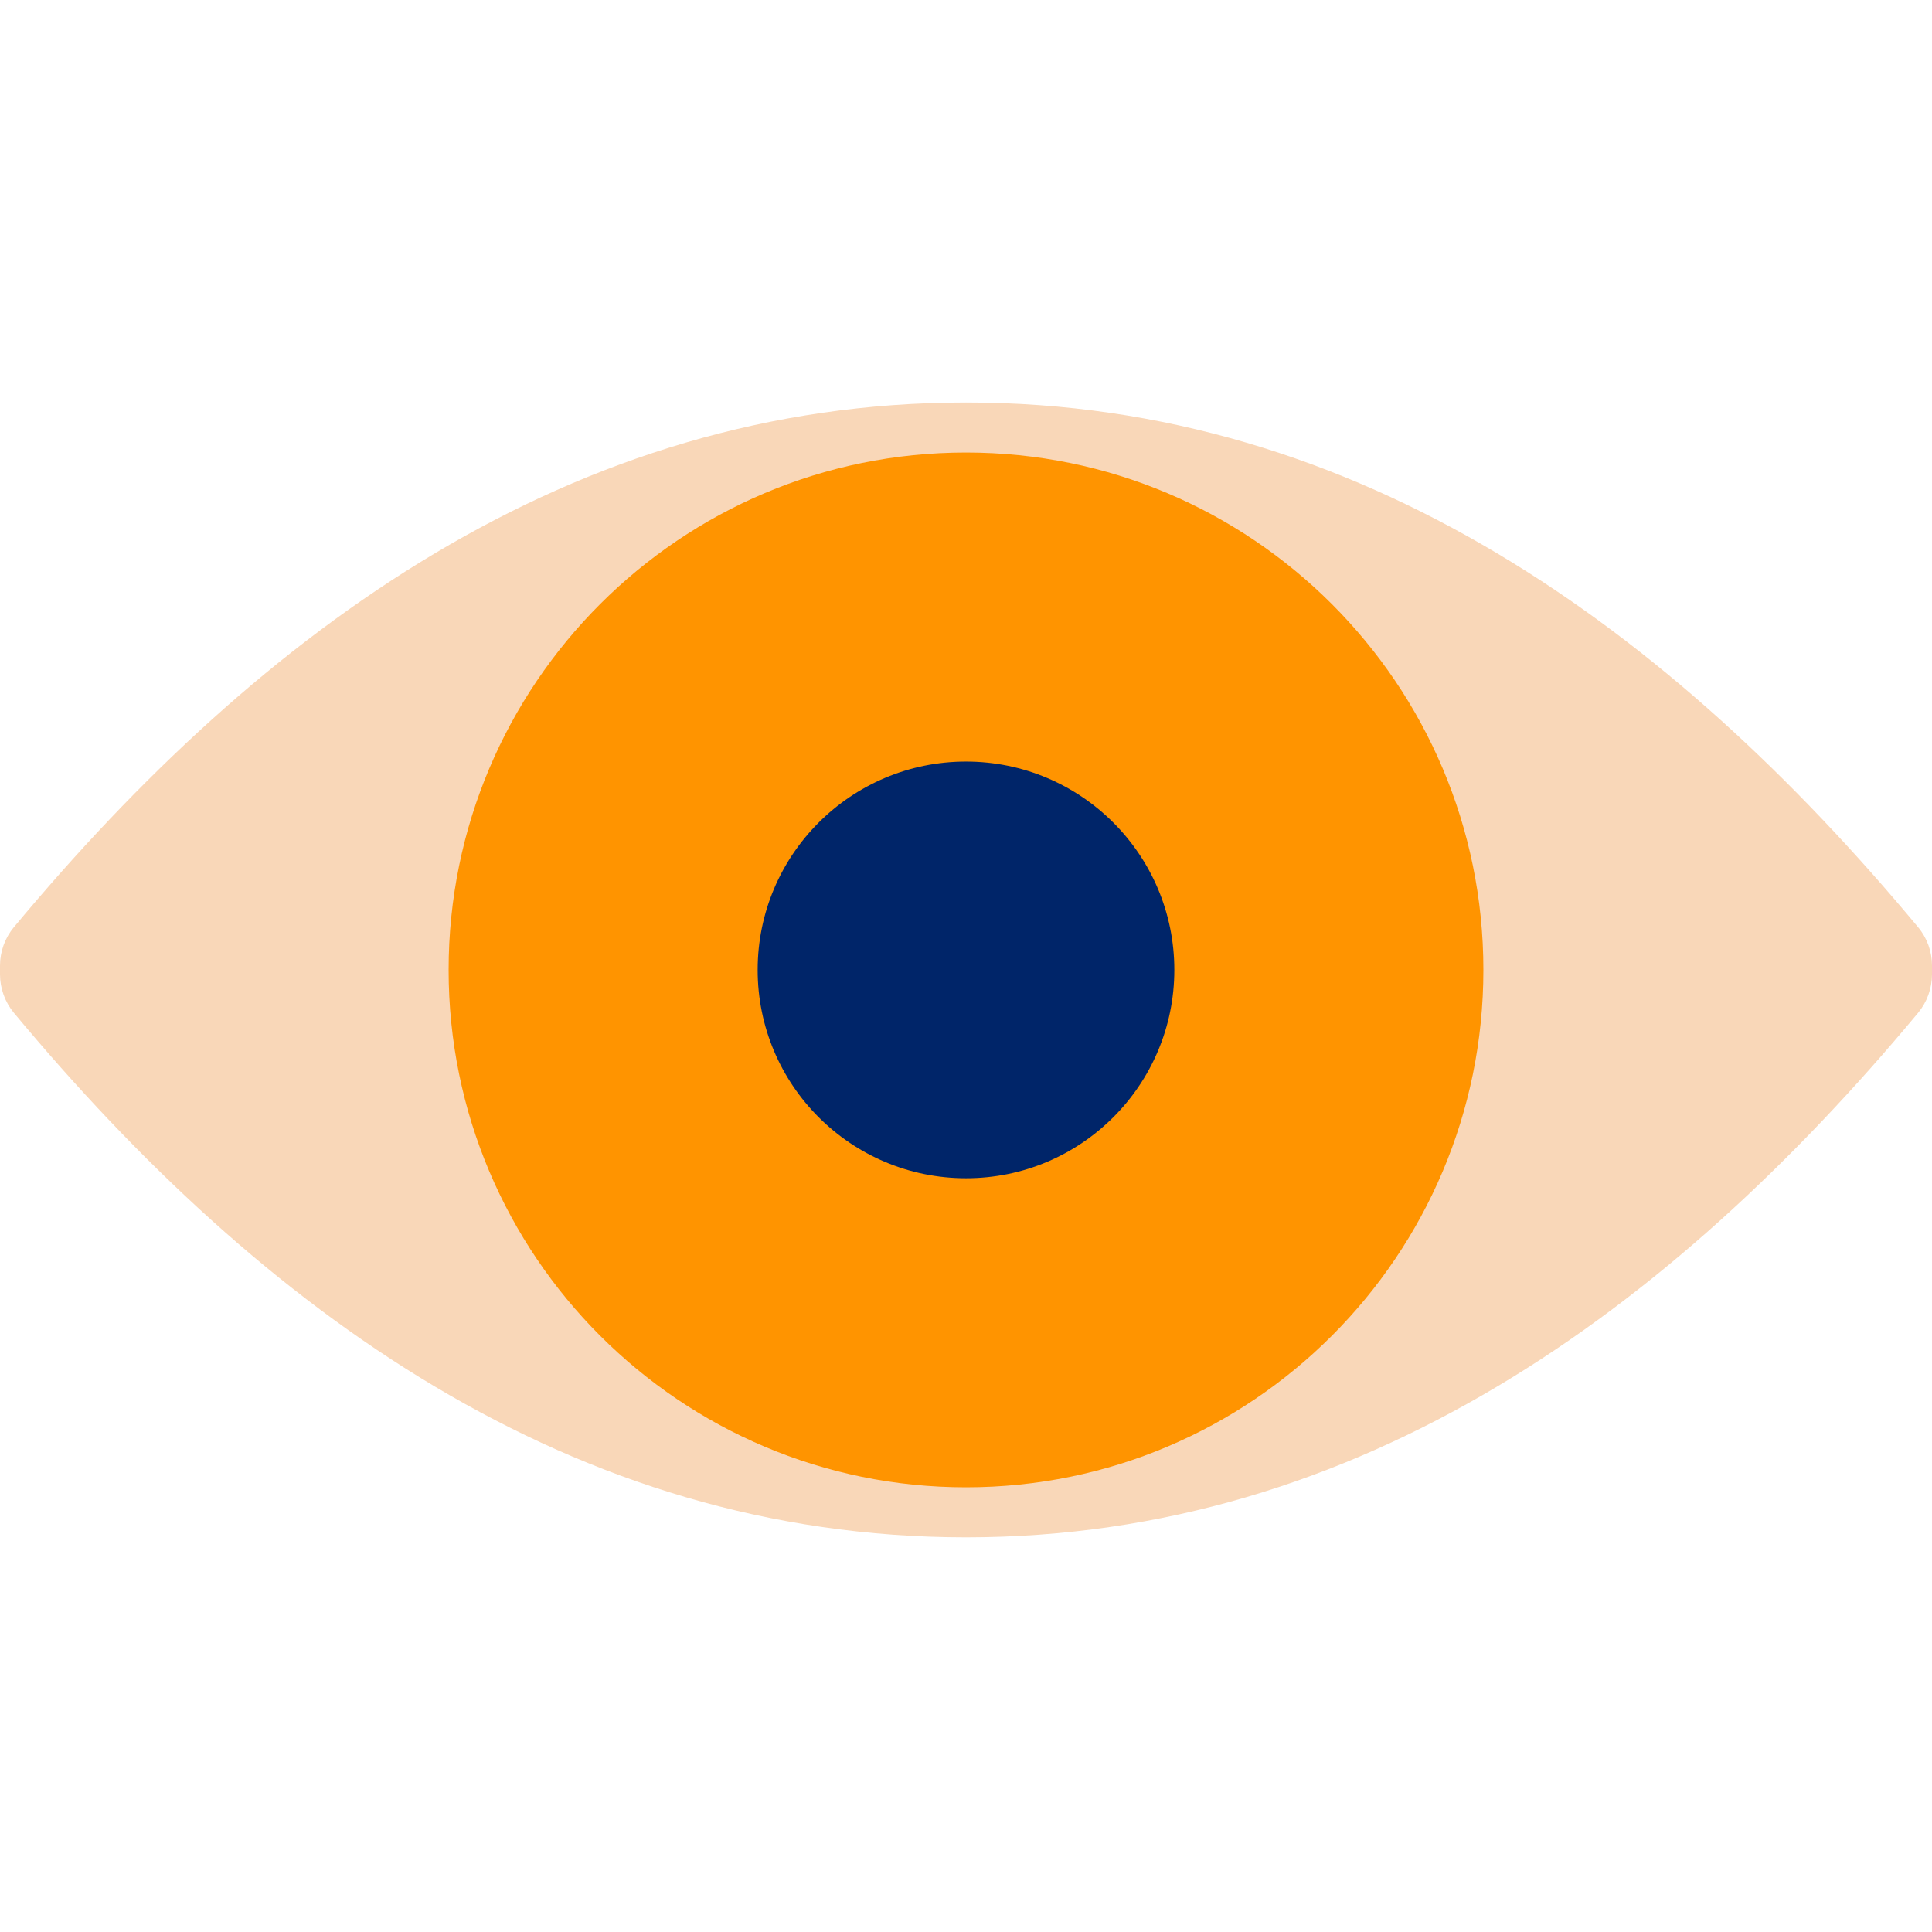 <?xml version="1.0" encoding="UTF-8"?> <svg xmlns="http://www.w3.org/2000/svg" width="150" height="150" viewBox="0 0 150 150" fill="none"><path d="M150 75.65C149.998 76.739 149.618 77.793 148.925 78.632C129.698 101.742 105.583 119.357 75 119.357C44.417 119.357 20.302 101.742 1.075 78.632C0.382 77.793 0.002 76.739 1.41333e-06 75.65V74.974C-0.001 73.885 0.379 72.83 1.075 71.992C20.302 48.882 44.4 31.25 75 31.25C105.6 31.25 129.698 48.882 148.925 71.992C149.621 72.83 150.001 73.885 150 74.974V75.65Z" fill="#F9D7B8"></path><path d="M75 115.474C97.185 115.474 115.17 97.489 115.17 75.304C115.17 53.118 97.185 35.134 75 35.134C52.815 35.134 34.83 53.118 34.83 75.304C34.83 97.489 52.815 115.474 75 115.474Z" fill="#FF9400"></path><path d="M75 91.479C83.933 91.479 91.175 84.237 91.175 75.303C91.175 66.37 83.933 59.128 75 59.128C66.066 59.128 58.824 66.37 58.824 75.303C58.824 84.237 66.066 91.479 75 91.479Z" fill="#002569"></path></svg> 